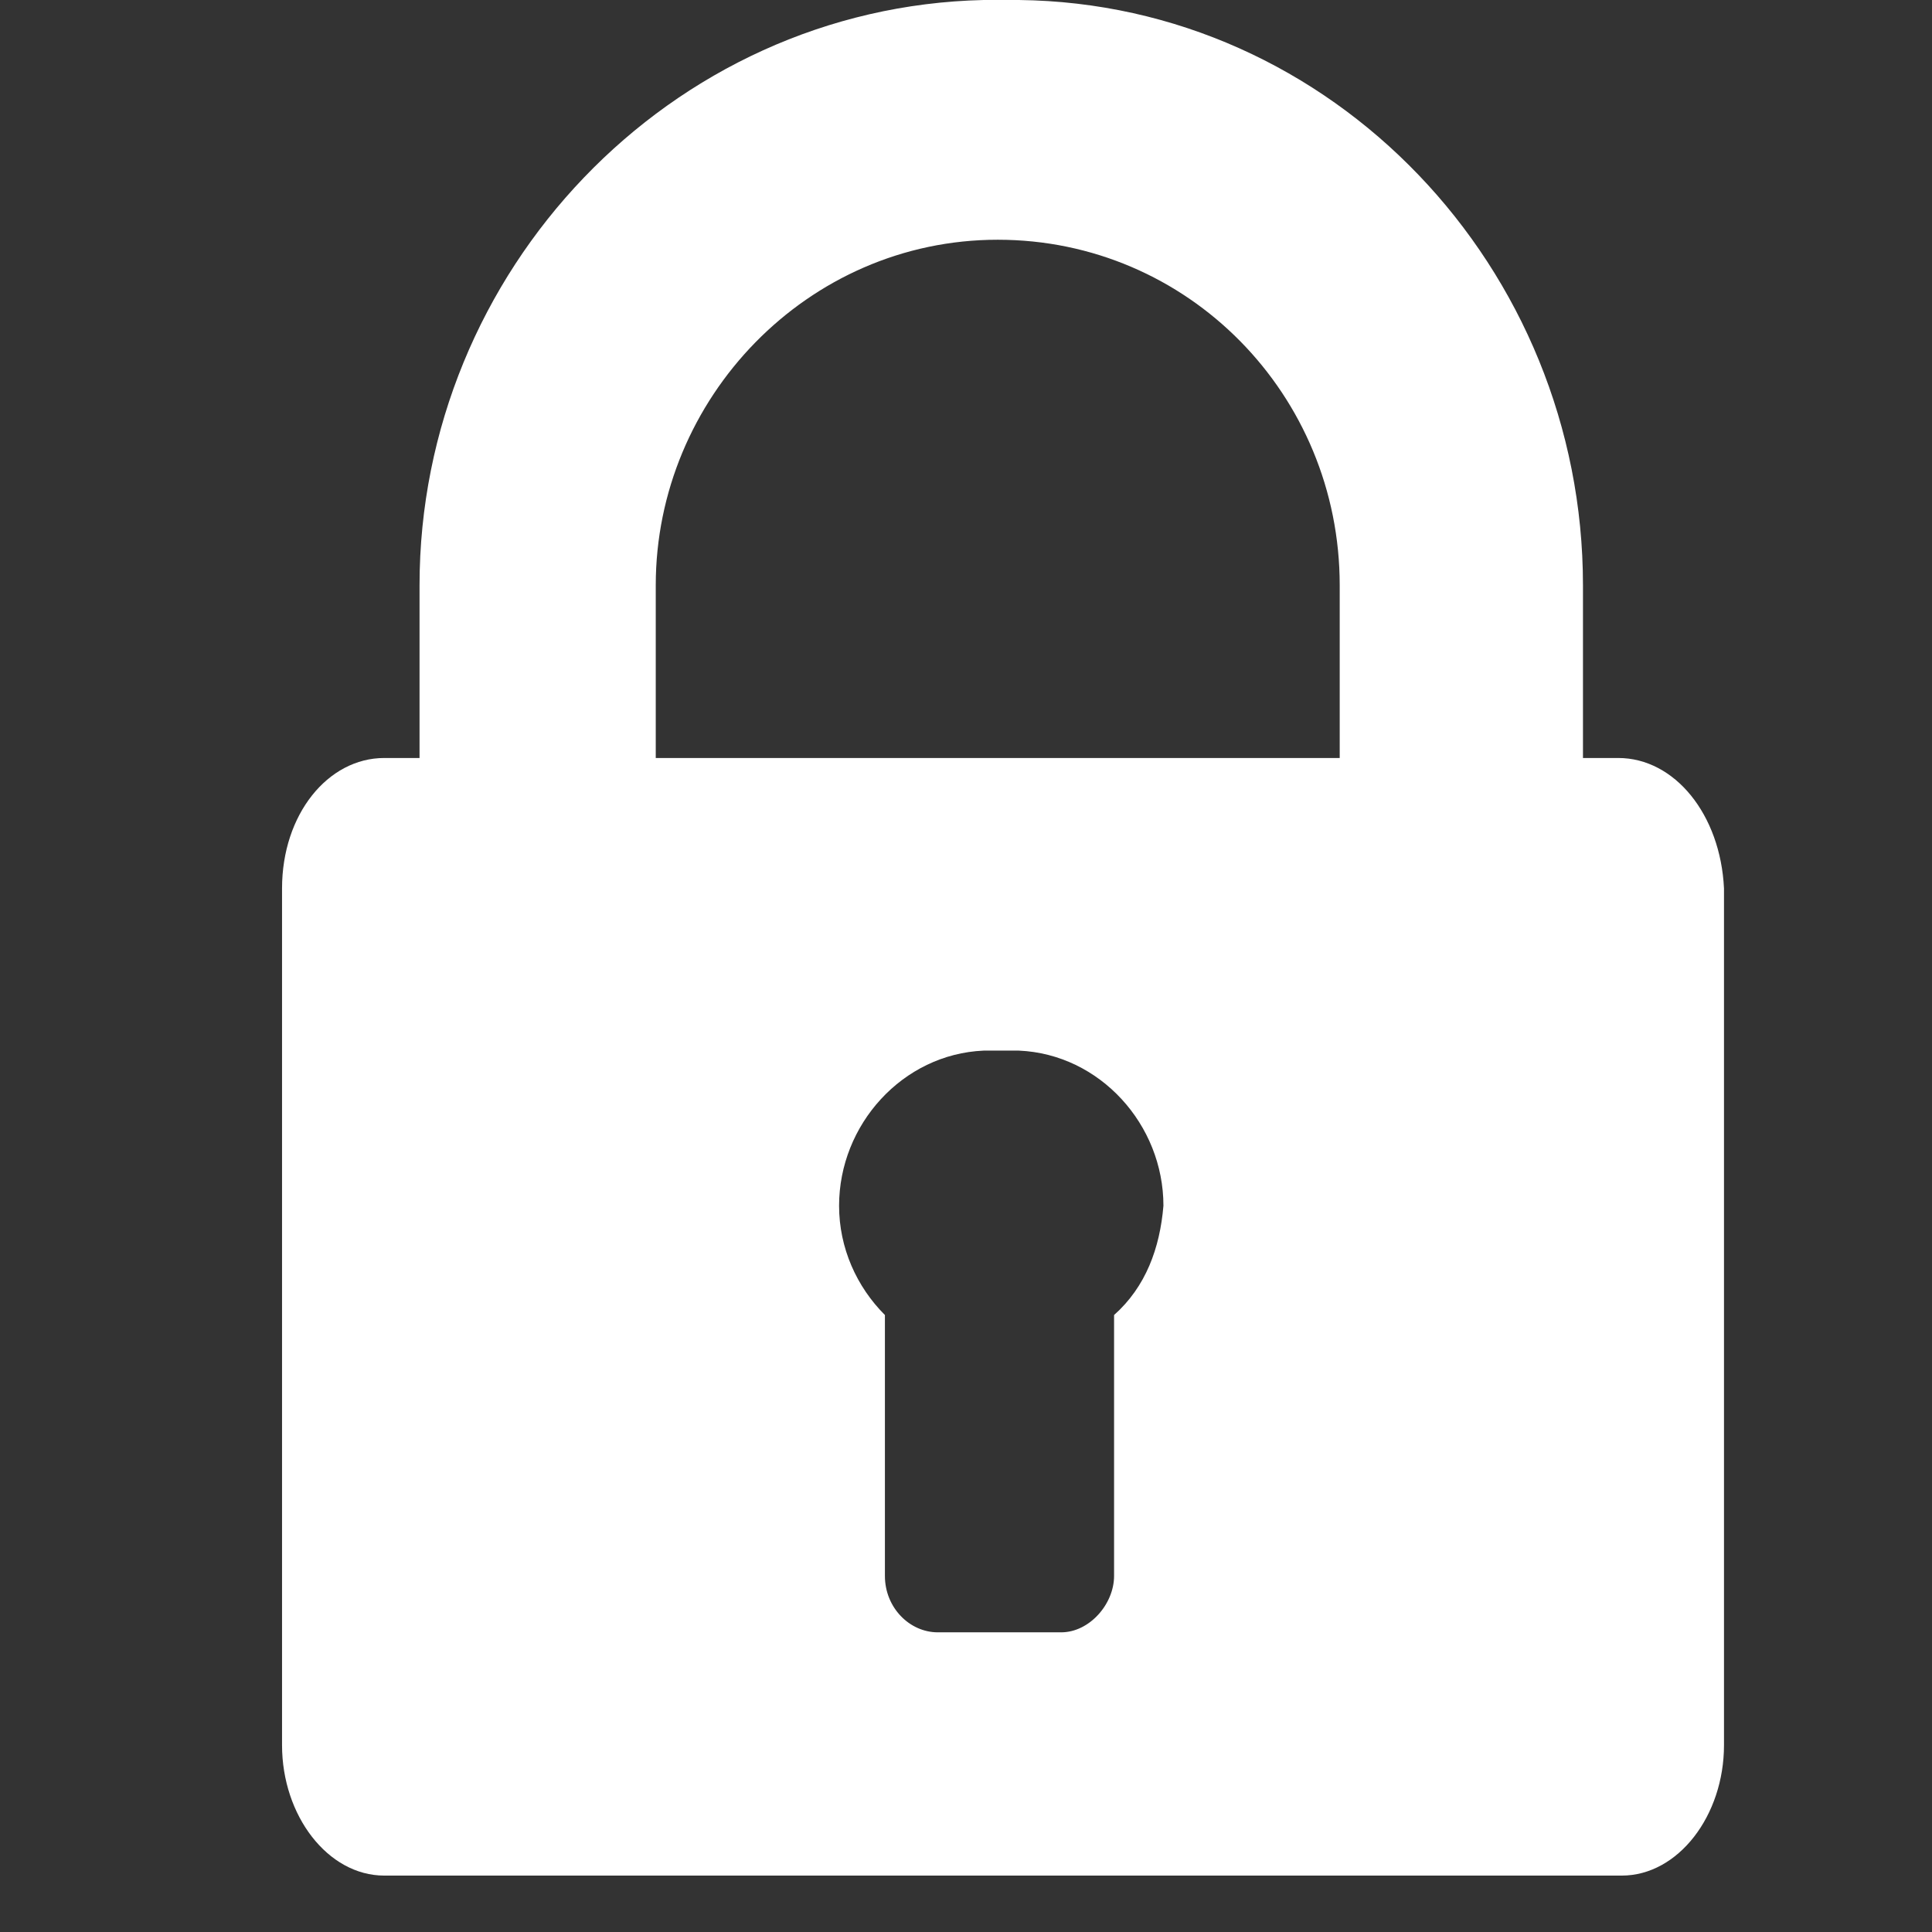 <?xml version="1.0" encoding="utf-8"?>
<!-- Generator: Adobe Illustrator 24.0.1, SVG Export Plug-In . SVG Version: 6.00 Build 0)  -->
<svg version="1.1" id="Capa_1" xmlns="http://www.w3.org/2000/svg" xmlns:xlink="http://www.w3.org/1999/xlink" x="0px" y="0px"
	 viewBox="0 0 54.8 54.8" style="enable-background:new 0 0 54.8 54.8;" xml:space="preserve">
<rect x="0" y="0" width="54.8" height="54.8" fill="#333333" stroke="none"/>
<style type="text/css">
	.st0{fill:#FFFFFF;}
</style>
<g>
	<path class="st0" d="M45.9,21.5h-1v-4.9c0-9-7.1-16.5-16-16.6c-0.2,0-0.7,0-1,0c-8.9,0.2-16,7.7-16,16.6v4.9h-1
		c-1.6,0-2.9,1.6-2.9,3.7v24.3c0,2,1.3,3.7,2.9,3.7h35.1c1.6,0,2.9-1.7,2.9-3.7V25.2C48.8,23.1,47.5,21.5,45.9,21.5z M31.6,37.3v7.4
		c0,0.8-0.7,1.6-1.5,1.6h-3.5c-0.8,0-1.5-0.7-1.5-1.6v-7.4c-0.8-0.8-1.3-1.9-1.3-3.1c0-2.3,1.8-4.3,4.1-4.4c0.2,0,0.7,0,1,0
		c2.3,0.1,4.1,2.1,4.1,4.4C32.9,35.4,32.5,36.5,31.6,37.3z M38,21.5h-9.2h-1h-9.2v-4.9c0-5.3,4.3-9.8,9.7-9.8s9.7,4.4,9.7,9.8
		L38,21.5L38,21.5z"/>
</g>
</svg>
